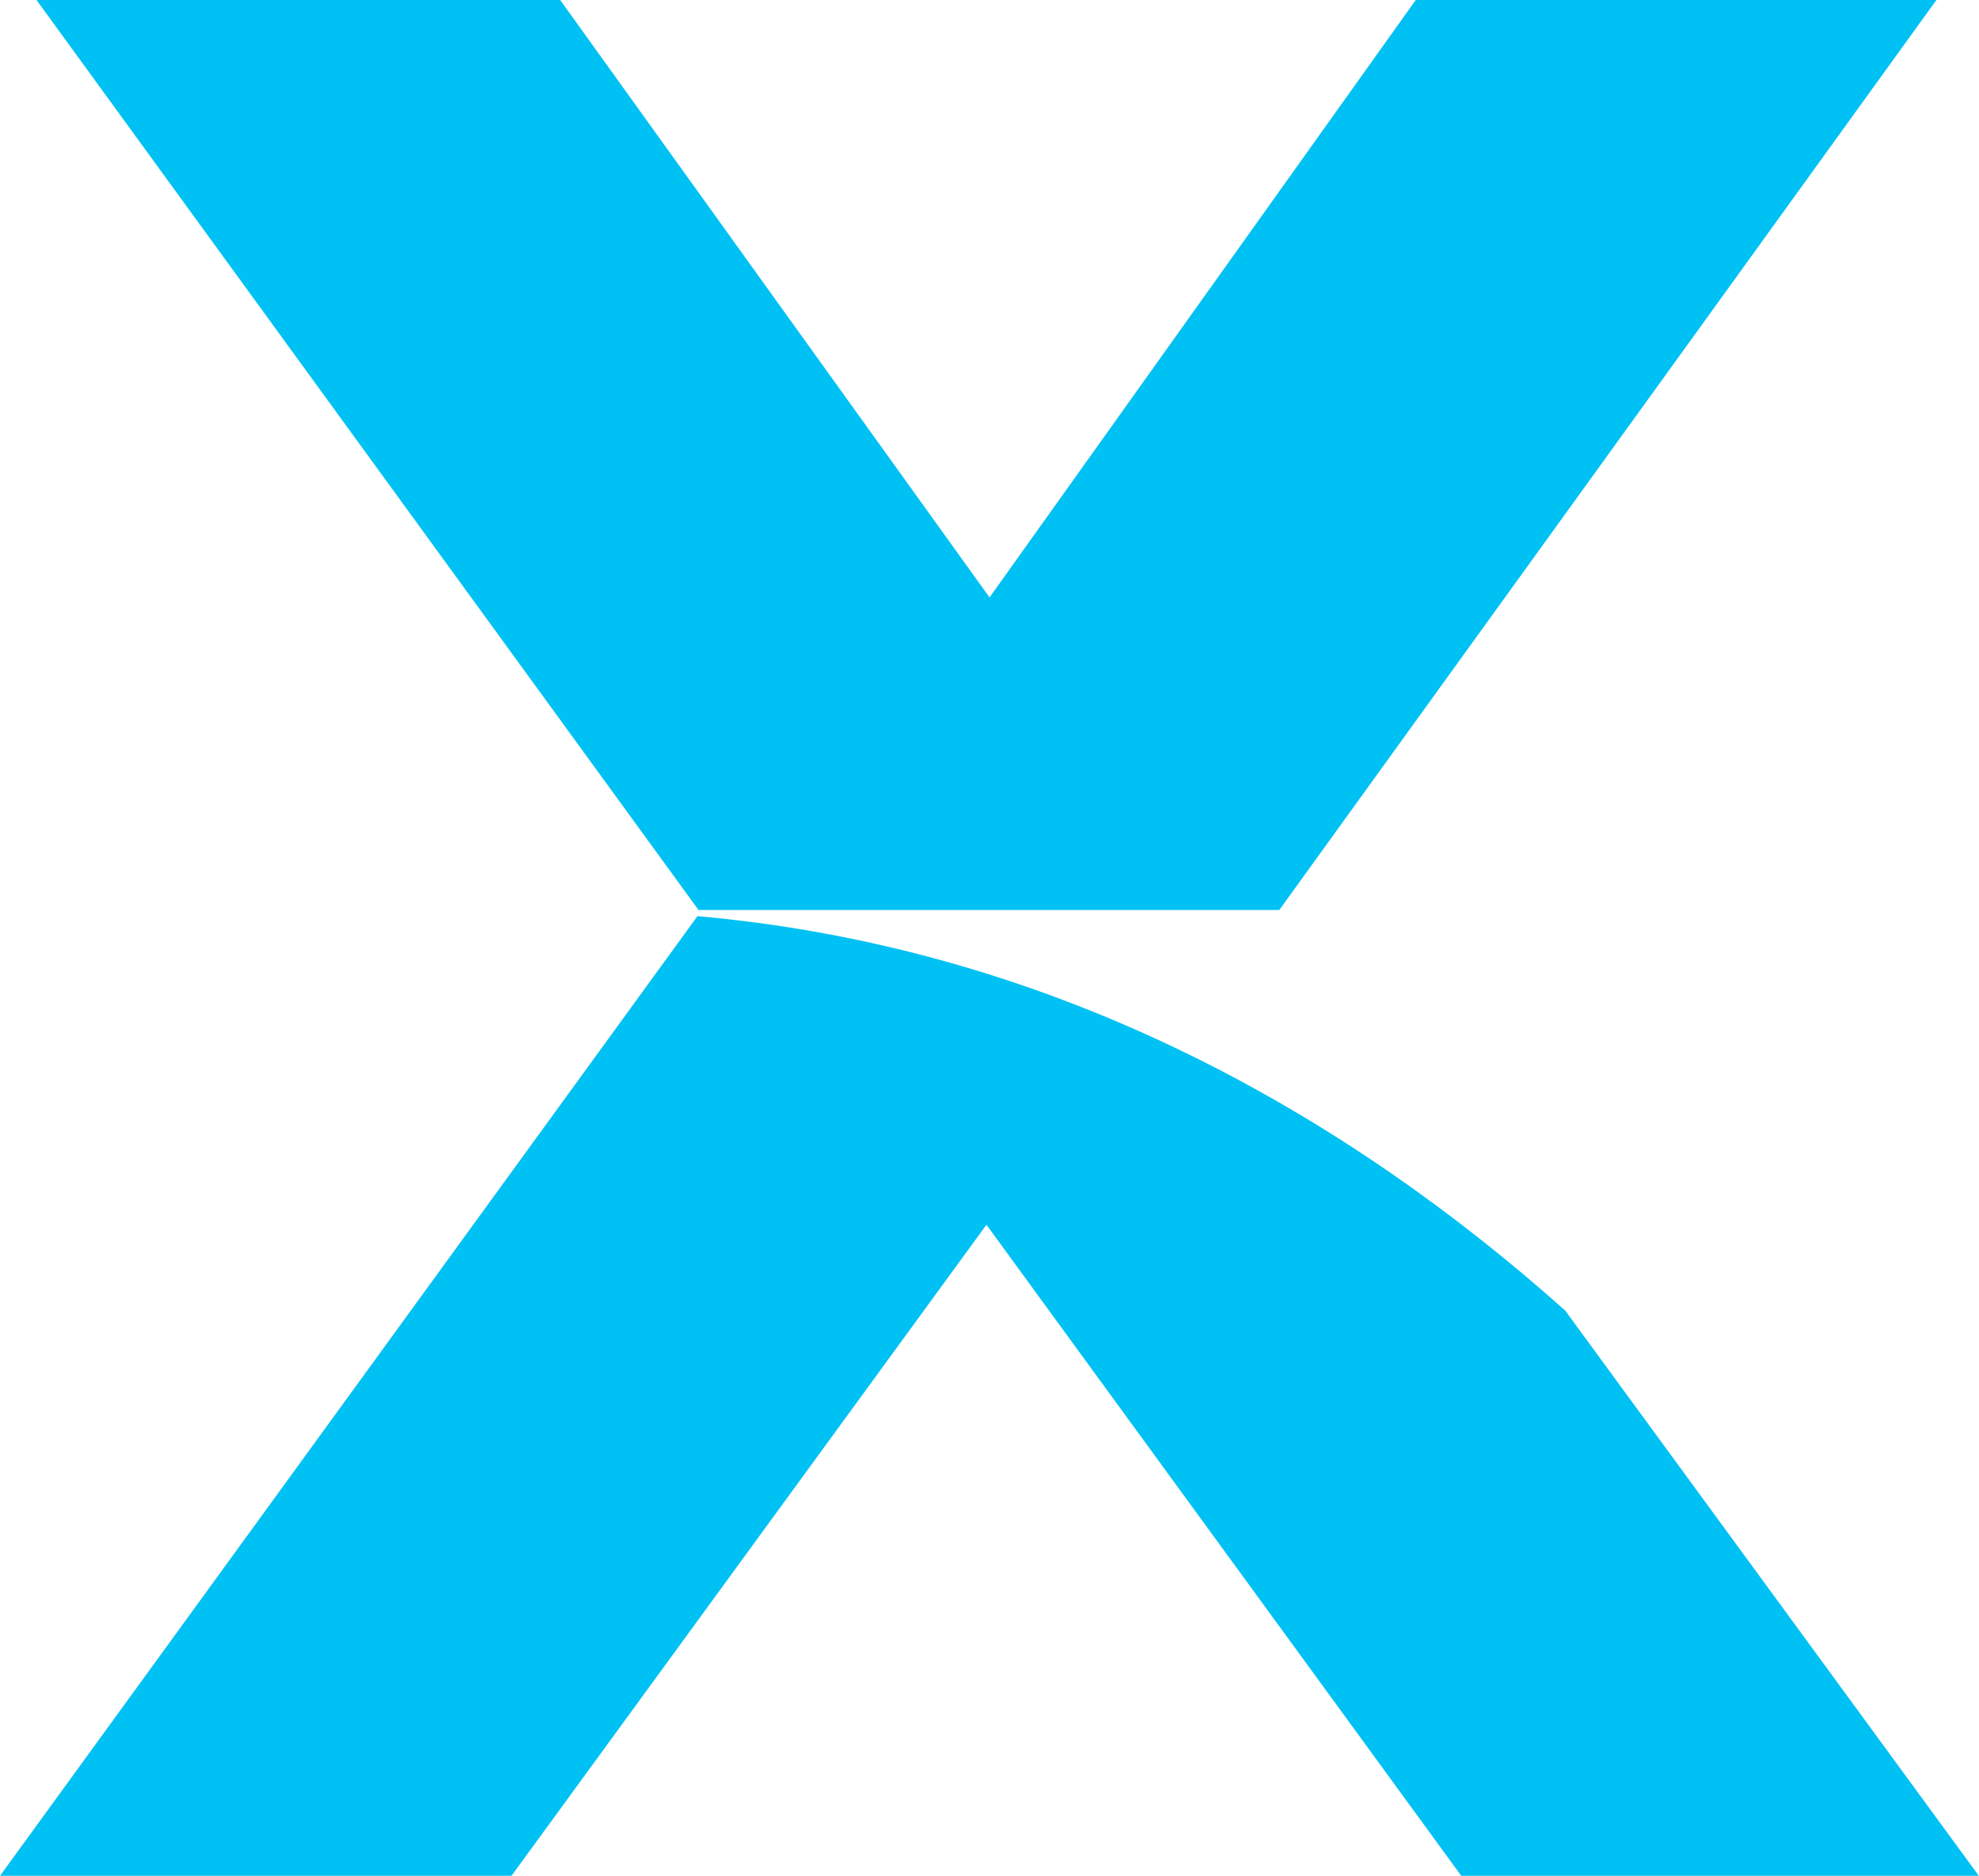<svg xmlns="http://www.w3.org/2000/svg" viewBox="0 0 263.37 249.65"><defs><style>.a{fill:#00c1f3;}</style></defs><title>Asset 3</title><polygon class="a" points="170.25 121.11 257.7 0 188.41 0 131.69 79.51 74.55 0 4.86 0 92.96 121.11 170.25 121.11"/><path class="a" d="M92.82,121.93,0,249.65H68.07L131.28,163l63.21,86.68h68.88L208.3,174.42C180,149.14,141.45,126.26,92.82,121.93Z"/></svg>